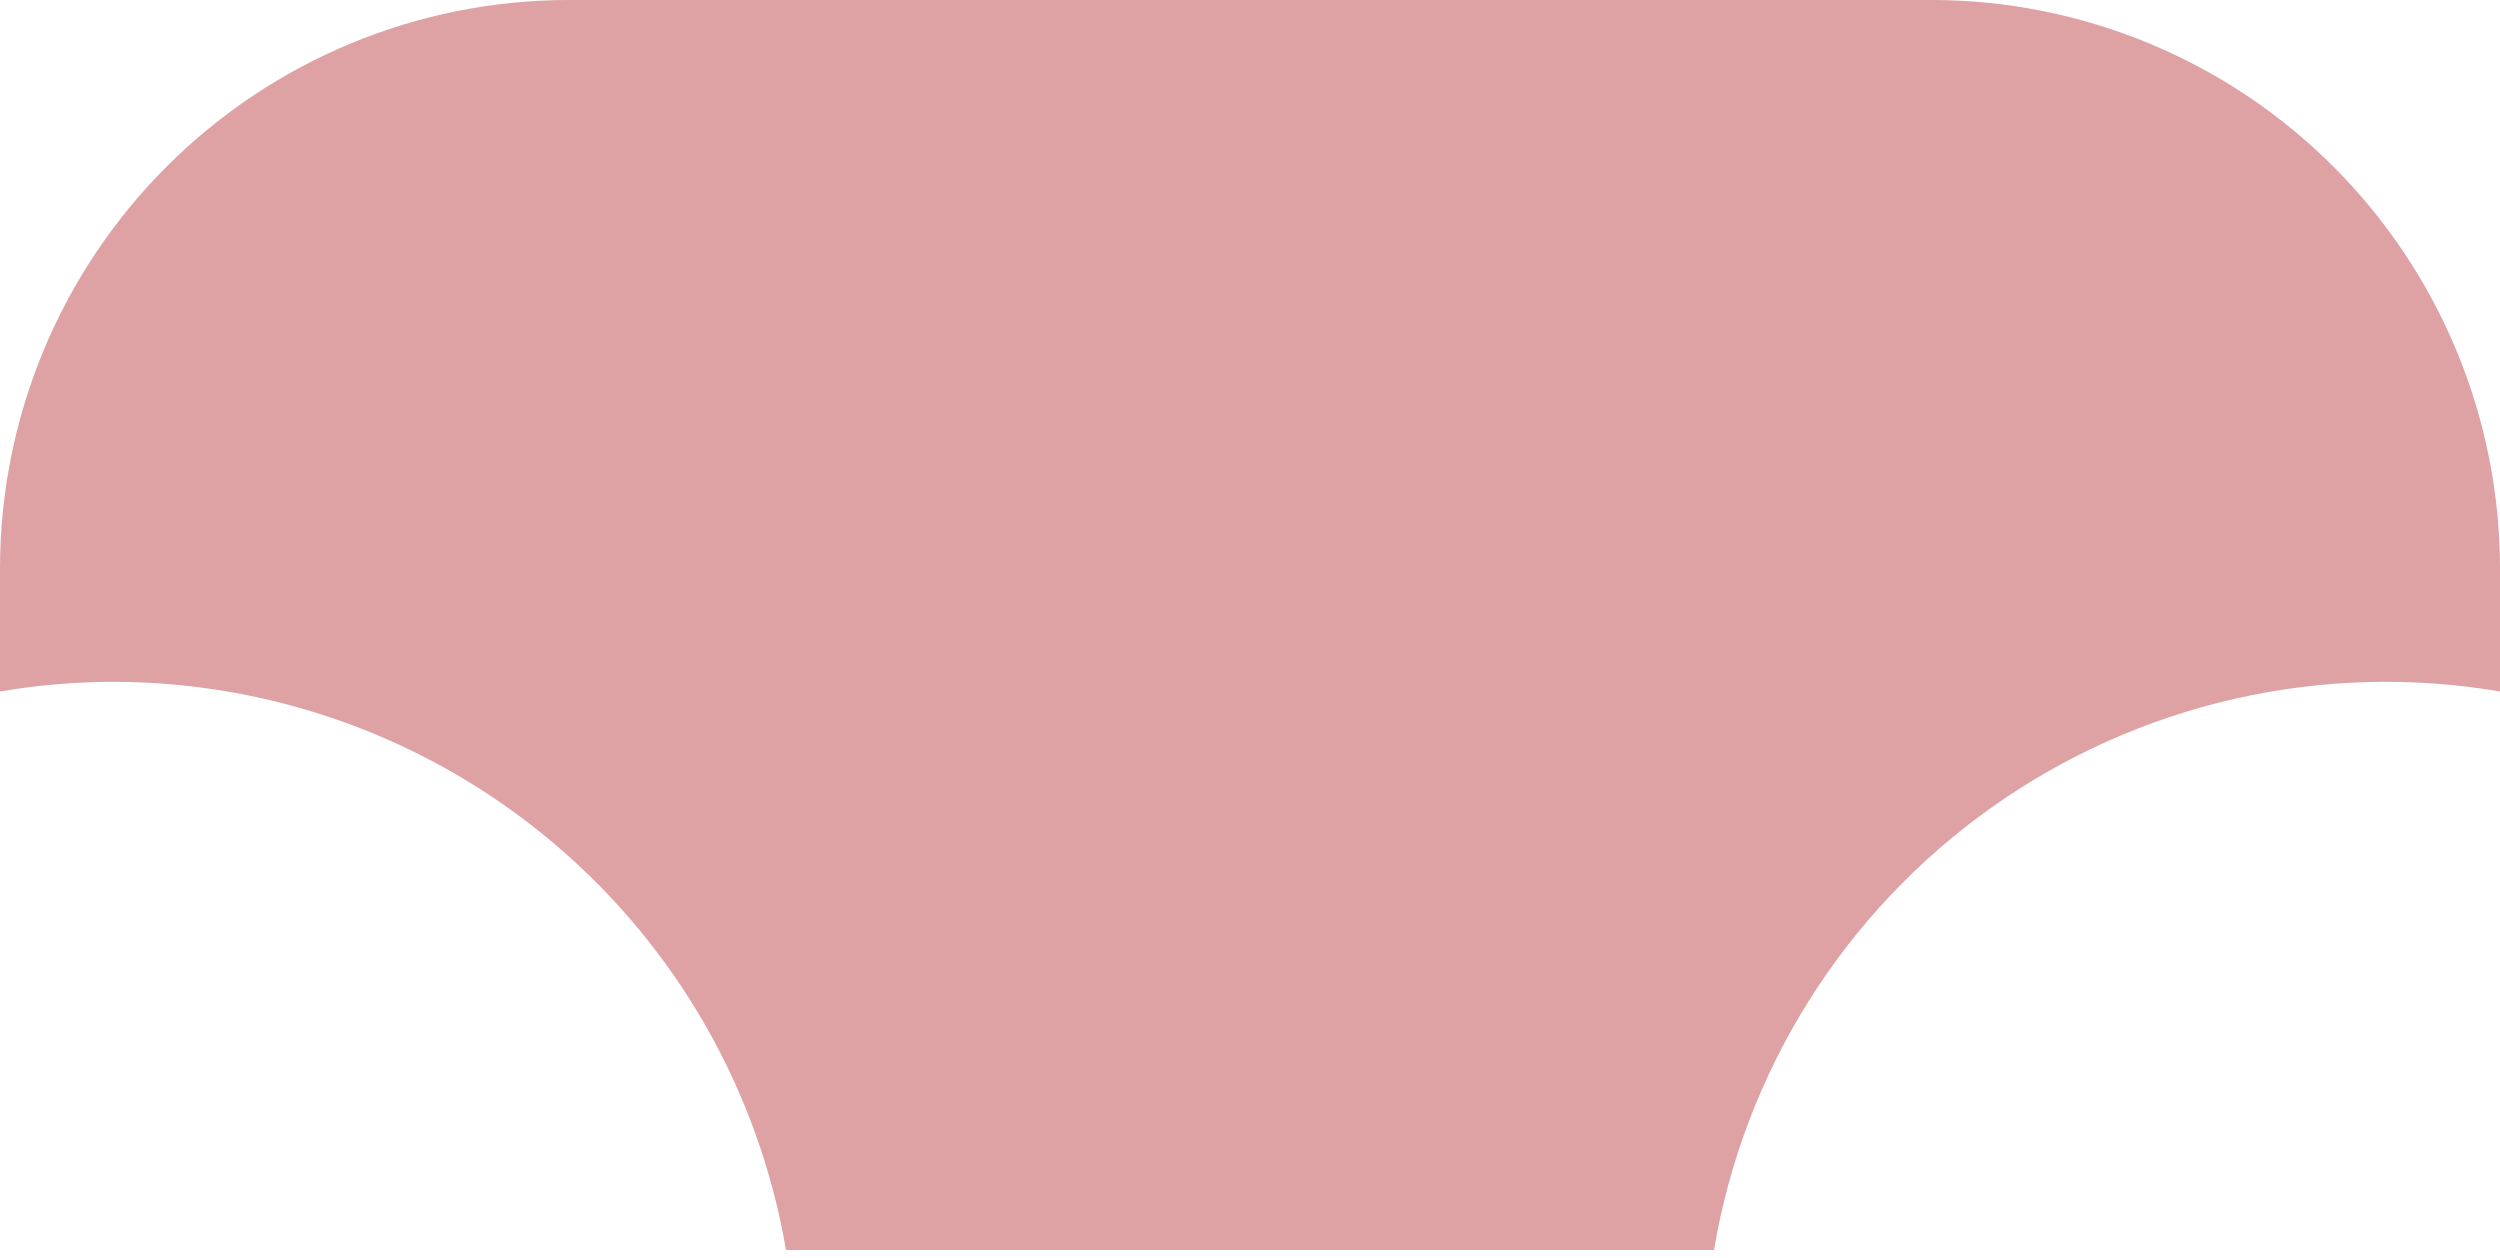 <?xml version="1.0" encoding="UTF-8"?> <svg xmlns="http://www.w3.org/2000/svg" width="163" height="82" viewBox="0 0 163 82" fill="none"> <path d="M7.409 44.455C17.911 44.468 28.071 48.193 36.093 54.972C44.114 61.751 49.482 71.147 51.246 81.5H111.754C112.722 75.742 114.817 70.231 117.918 65.283C121.019 60.335 125.065 56.047 129.825 52.664C134.585 49.282 139.965 46.871 145.658 45.571C151.35 44.27 157.243 44.104 163 45.084V37.045C162.989 27.224 159.082 17.808 152.137 10.863C145.192 3.918 135.776 0.011 125.955 0H37.045C27.224 0.011 17.808 3.918 10.863 10.863C3.918 17.808 0.011 27.224 0 37.045V45.084C2.448 44.668 4.926 44.458 7.409 44.455Z" fill="#DEA1A4"></path> </svg> 